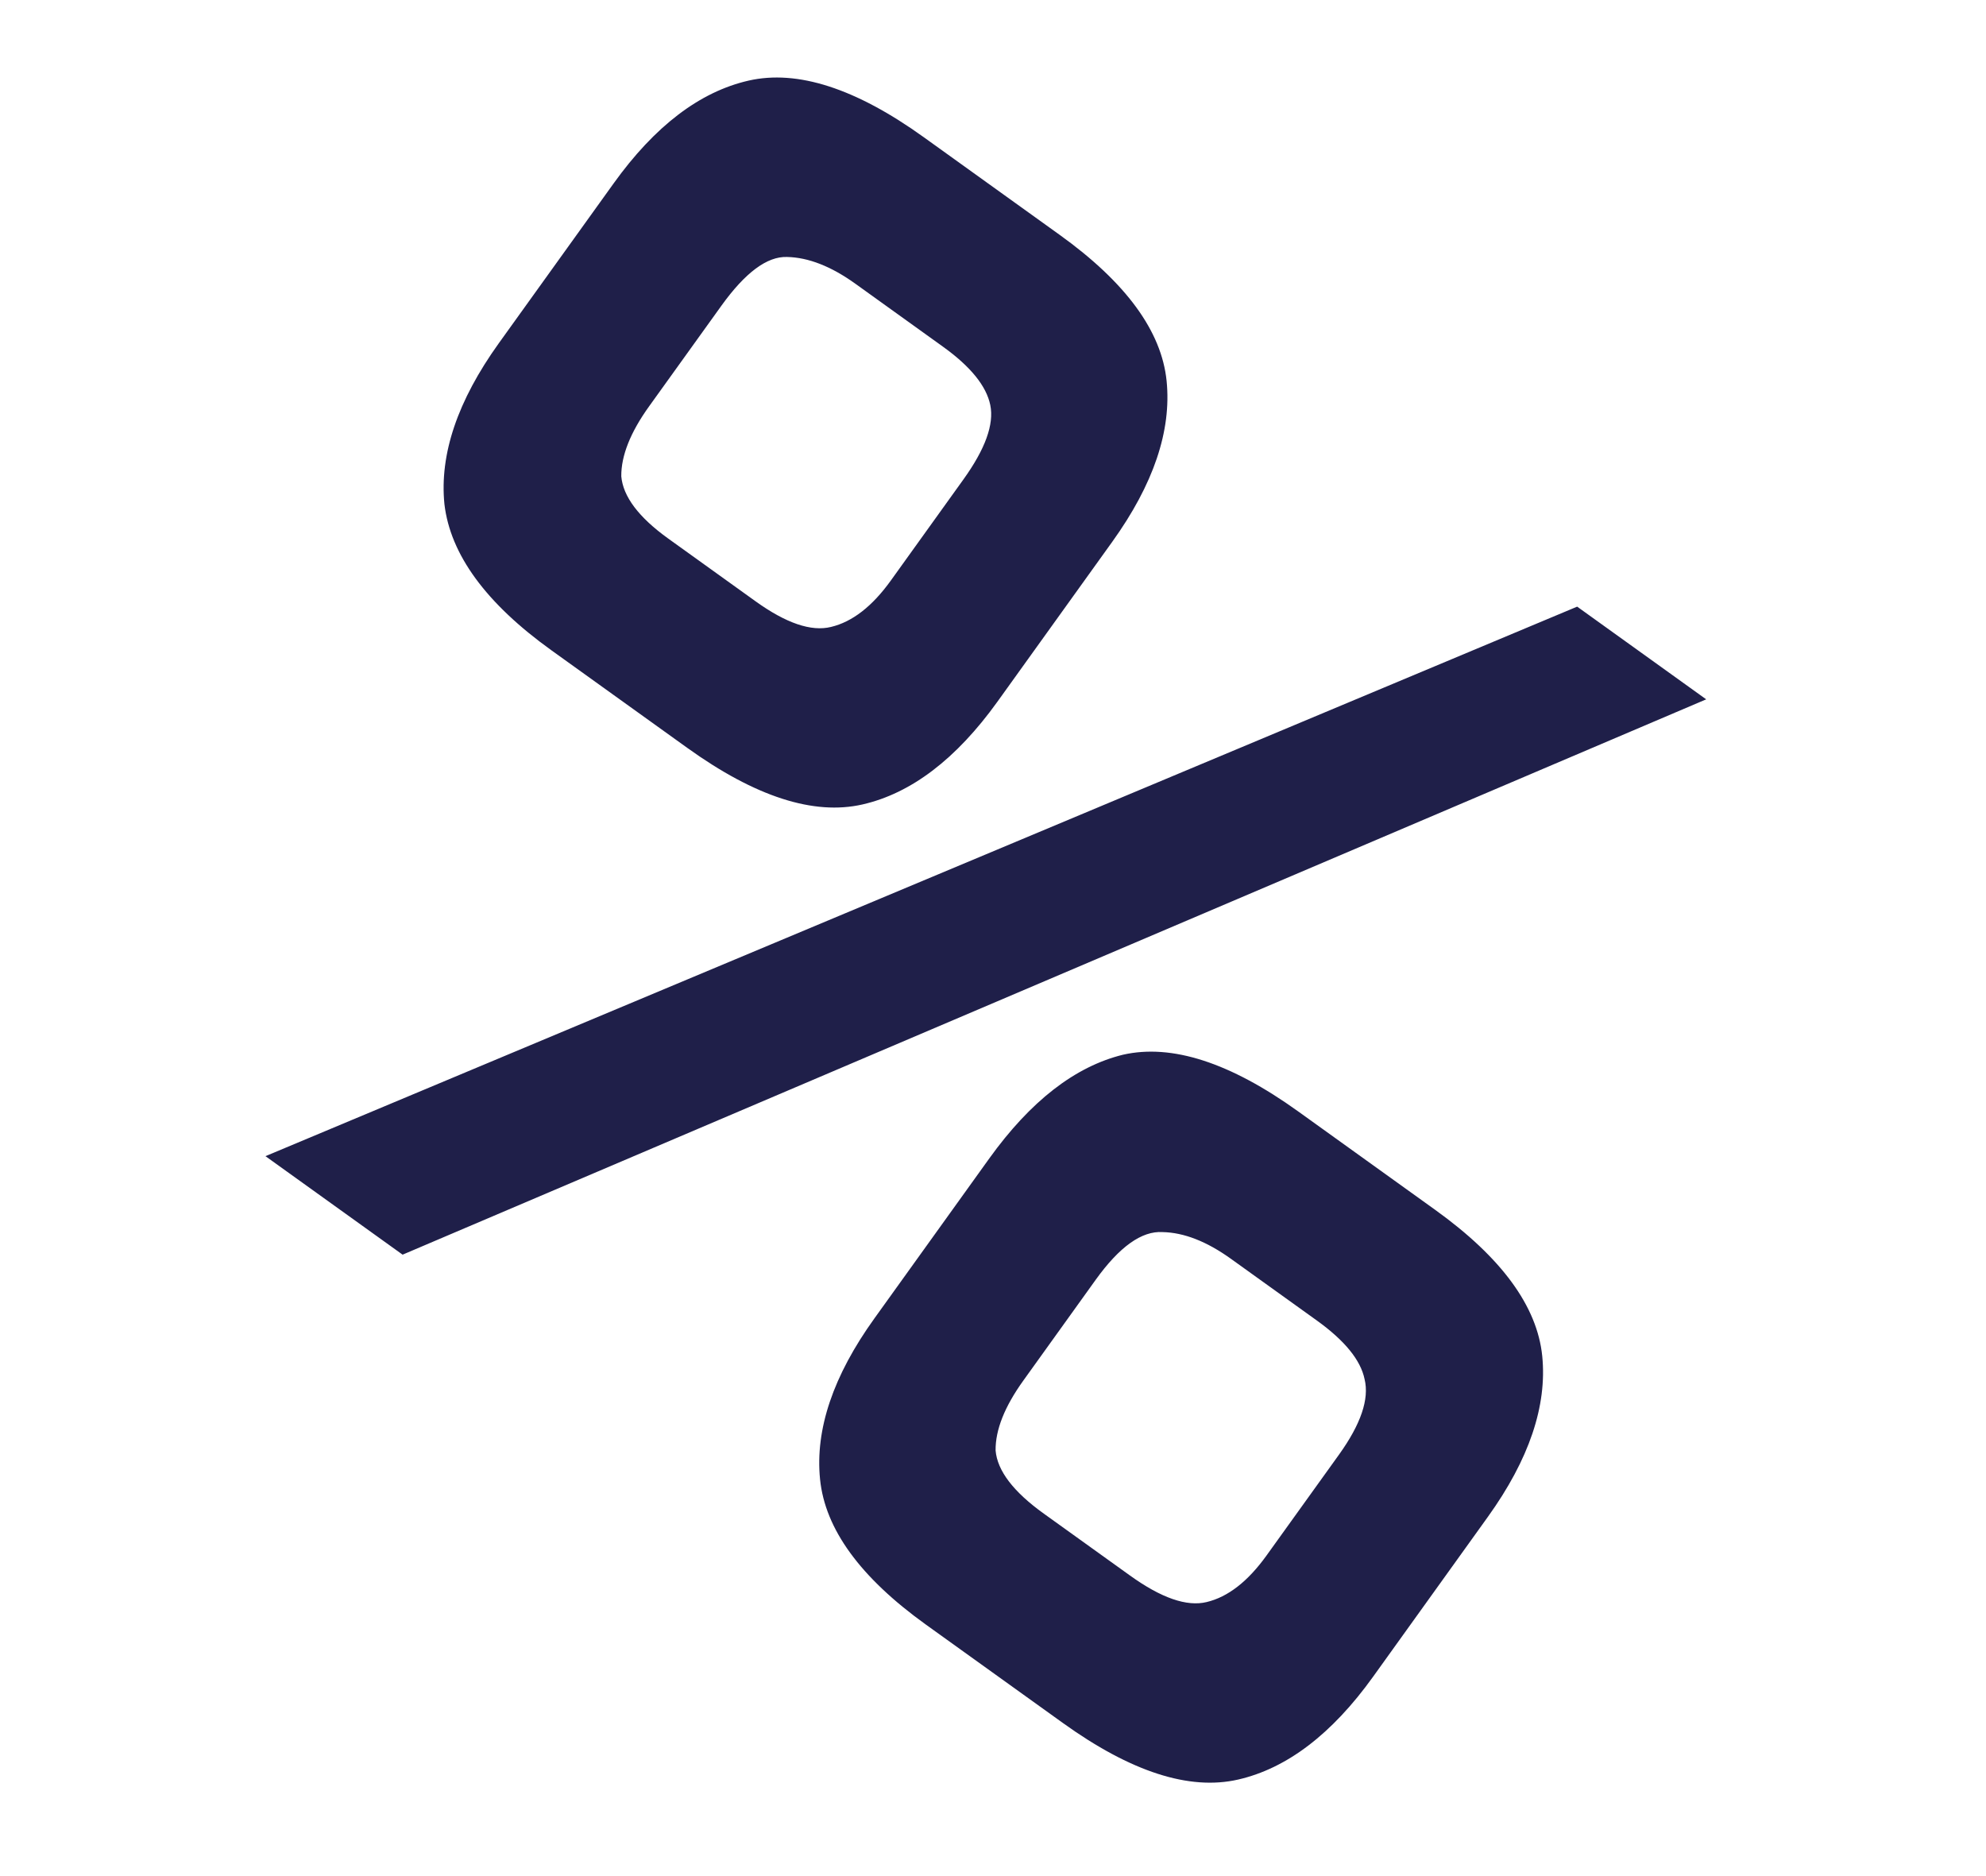 <svg width="36" height="34" viewBox="0 0 36 34" fill="none" xmlns="http://www.w3.org/2000/svg">
<path d="M4.812 20.953L28.589 10.994L30.928 12.674L7.298 22.738L4.812 20.953ZM9.995 11.785C8.809 10.933 8.163 10.05 8.056 9.136C7.965 8.234 8.294 7.263 9.04 6.223L11.123 3.324C11.87 2.284 12.685 1.663 13.569 1.461C14.454 1.259 15.513 1.601 16.747 2.488L19.208 4.256C20.41 5.119 21.056 6.002 21.147 6.904C21.238 7.807 20.909 8.778 20.163 9.817L18.08 12.717C17.333 13.756 16.518 14.377 15.634 14.579C14.749 14.781 13.69 14.439 12.456 13.552L9.995 11.785ZM12.114 9.761L13.697 10.898C14.25 11.295 14.705 11.45 15.063 11.362C15.45 11.27 15.812 10.989 16.15 10.518L17.463 8.69C17.86 8.138 18.022 7.689 17.951 7.342C17.88 6.995 17.593 6.641 17.089 6.28L15.505 5.142C15.067 4.827 14.653 4.665 14.265 4.657C13.905 4.645 13.509 4.939 13.077 5.54L11.764 7.367C11.426 7.838 11.259 8.26 11.262 8.632C11.294 8.999 11.578 9.376 12.114 9.761ZM16.779 29.439C15.594 28.587 14.955 27.71 14.865 26.808C14.774 25.905 15.102 24.934 15.849 23.895L17.932 20.995C18.679 19.956 19.486 19.329 20.354 19.115C21.238 18.913 22.297 19.255 23.532 20.142L26.017 21.927C27.219 22.791 27.865 23.674 27.956 24.576C28.046 25.478 27.718 26.449 26.971 27.489L24.889 30.388C24.142 31.428 23.326 32.049 22.442 32.251C21.558 32.453 20.499 32.111 19.265 31.224L16.779 29.439ZM18.922 27.432L20.482 28.552C21.05 28.961 21.514 29.121 21.872 29.034C22.258 28.942 22.62 28.661 22.959 28.189L24.272 26.362C24.668 25.81 24.823 25.355 24.736 24.996C24.665 24.65 24.377 24.296 23.874 23.934L22.314 22.814C21.876 22.499 21.462 22.337 21.074 22.329C20.697 22.305 20.293 22.593 19.861 23.194L18.549 25.021C18.21 25.493 18.043 25.914 18.047 26.286C18.078 26.654 18.37 27.036 18.922 27.432Z" fill="#1F1F49"/>
</svg>
